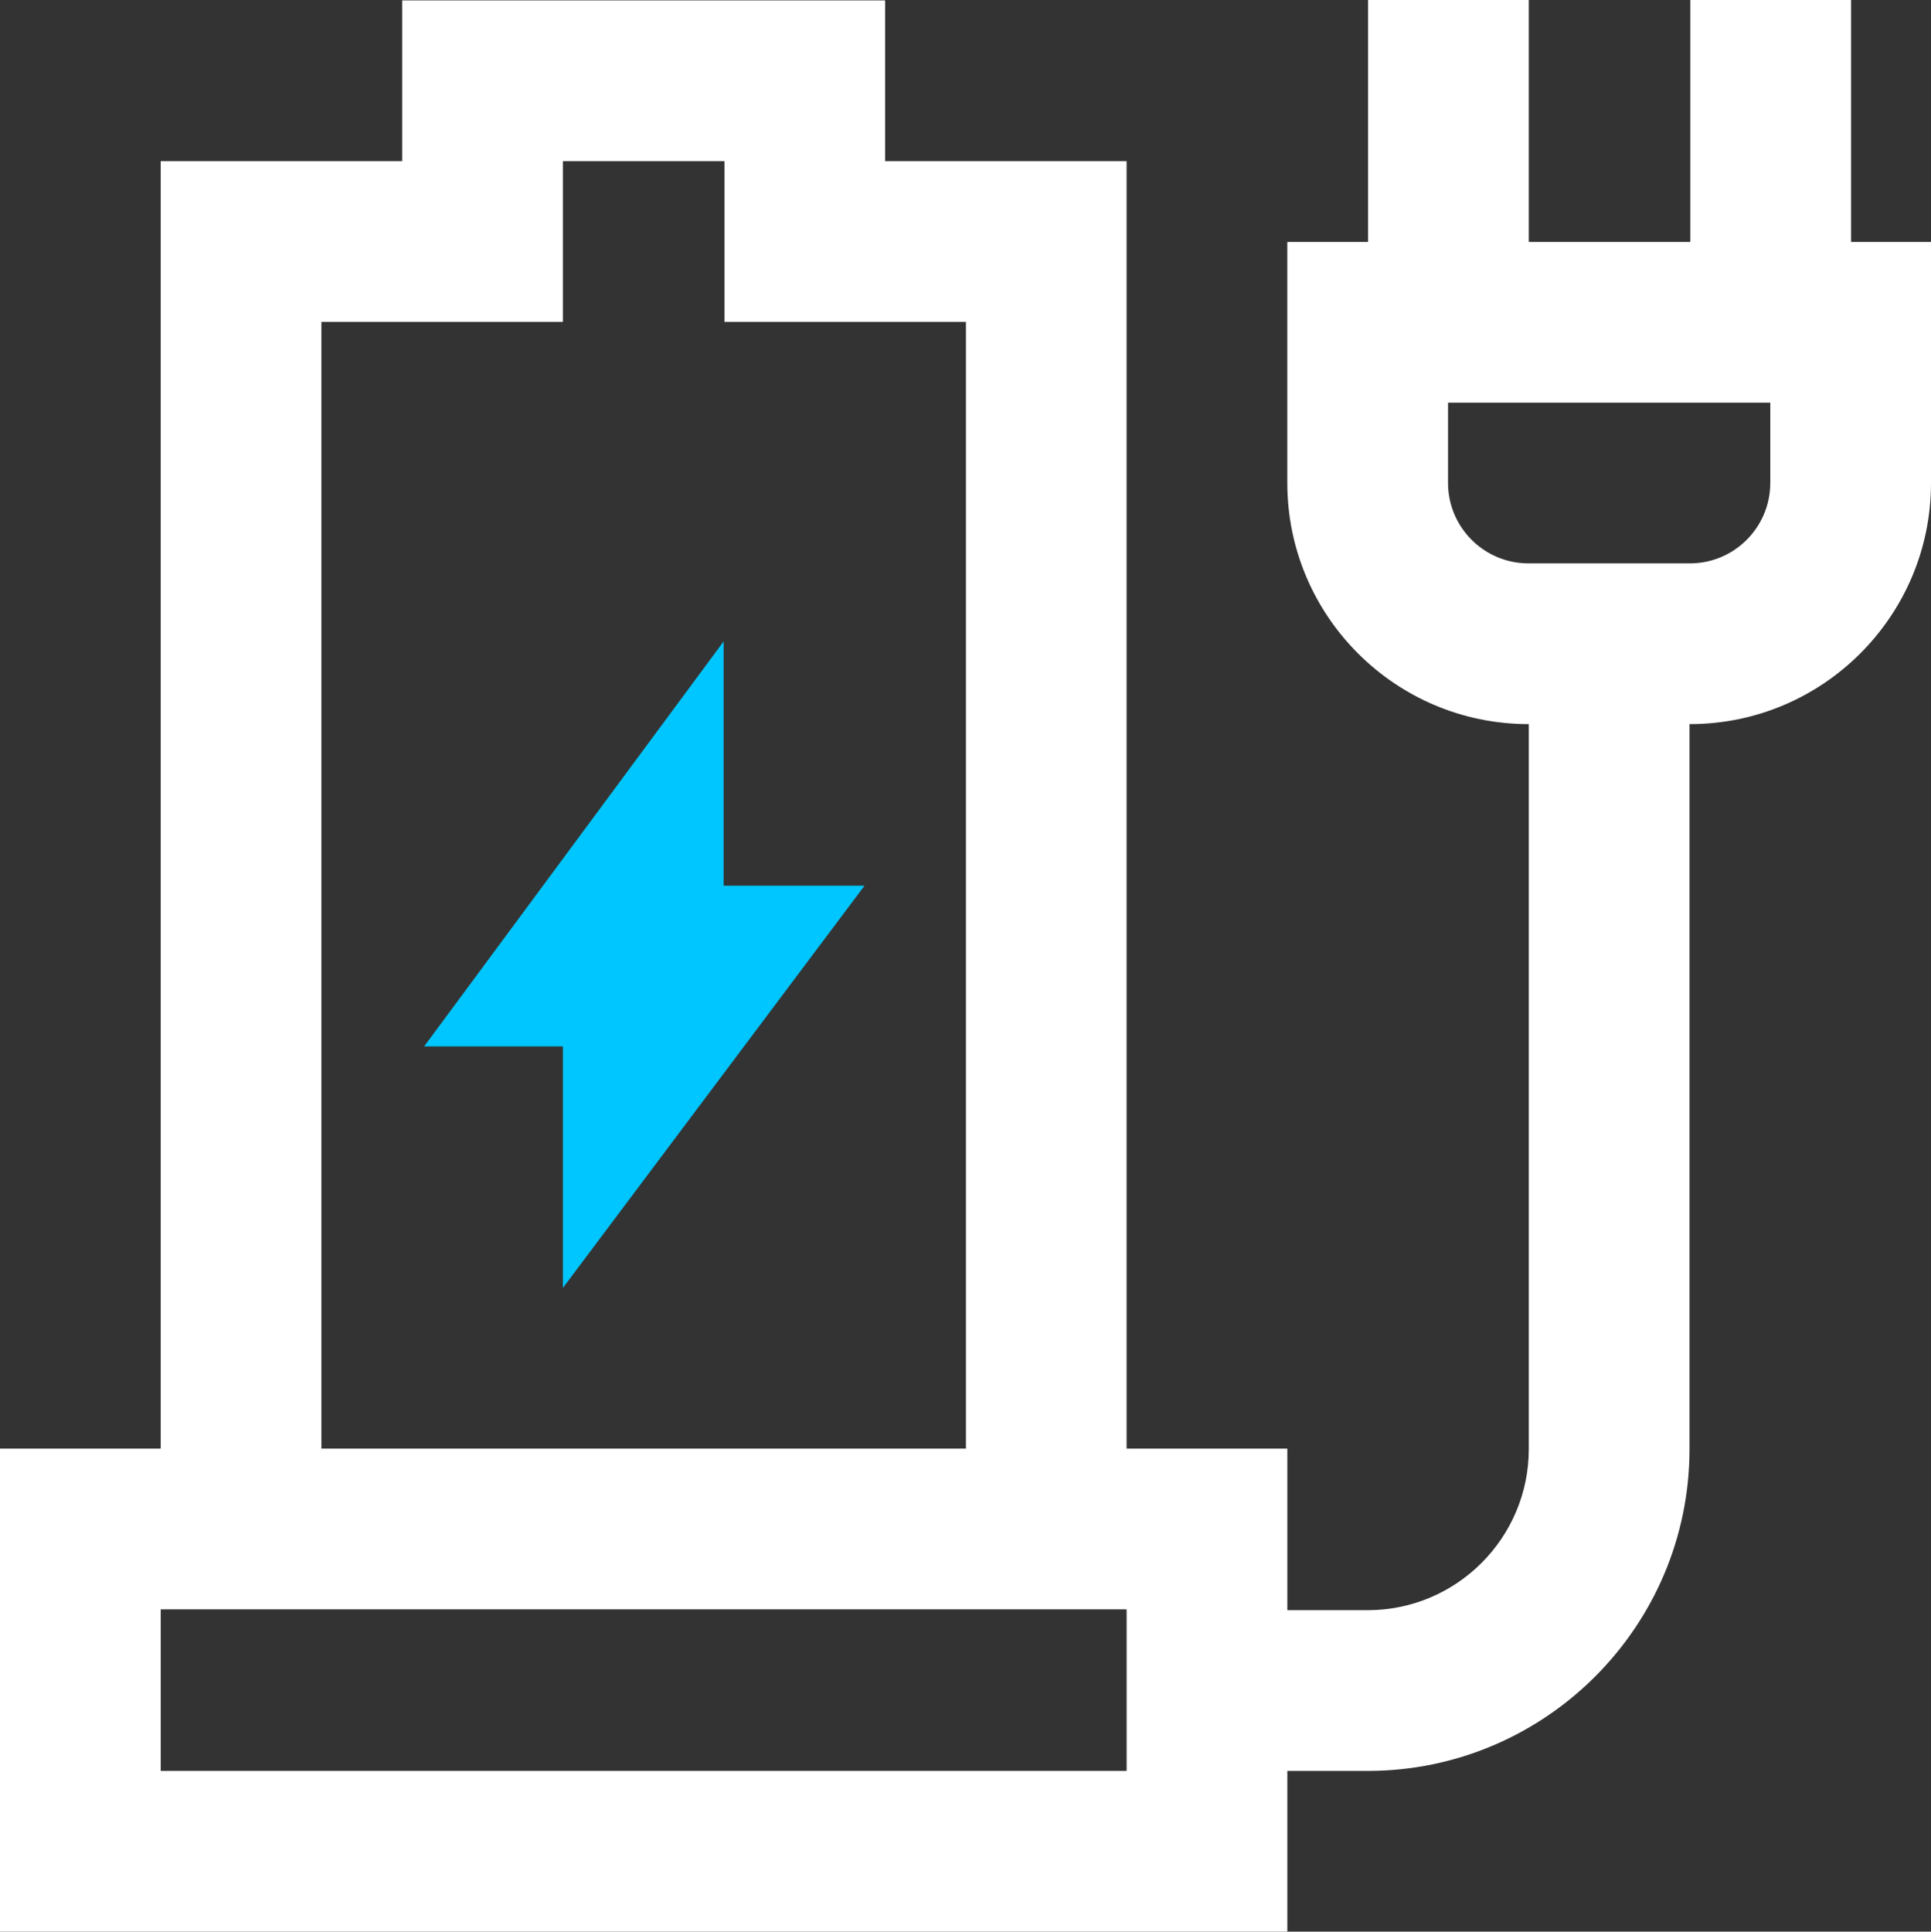 <?xml version="1.0" encoding="UTF-8"?> <svg xmlns="http://www.w3.org/2000/svg" id="Layer_2" data-name="Layer 2" viewBox="0 0 765 765.17"><rect x="0" y="0" width="765" height="765.17" fill="#333333" stroke="none"/><defs><style> .cls-1 { fill: #fff; } .cls-2 { fill: #00c6ff; } </style></defs><g id="Layer_1-2" data-name="Layer 1"><polygon class="cls-2" points="342.5 350.83 286.67 350.83 286.67 254.09 168.03 414.5 223 414.5 223 510.17 342.5 350.83"></polygon><path class="cls-1" d="M733.33,95.83V0h-63.67v95.83h-64V0h-63.67v95.83h-32v95.5c0,52.66,42.84,95.5,95.5,95.5h.17v287.17c0,35.2-28.63,63.83-63.83,63.83h-31.83v-64h-63.67V63.83h-95.67V.17h-191.33v63.67H63.67v510H0v191.33h510v-63.67h31.83c70.3,0,127.5-57.2,127.5-127.5v-287.17h.17c52.66,0,95.5-42.84,95.5-95.5v-95.5h-31.67ZM127.33,127.5h95.67v-63.67h64v63.67h95.67v446.33H127.33V127.5ZM446.33,701.5H63.67v-64h382.67v64ZM701.33,191.33c0,17.55-14.28,31.83-31.83,31.83h-64c-17.55,0-31.83-14.28-31.83-31.83v-31.83h127.67v31.83Z"></path></g></svg> 